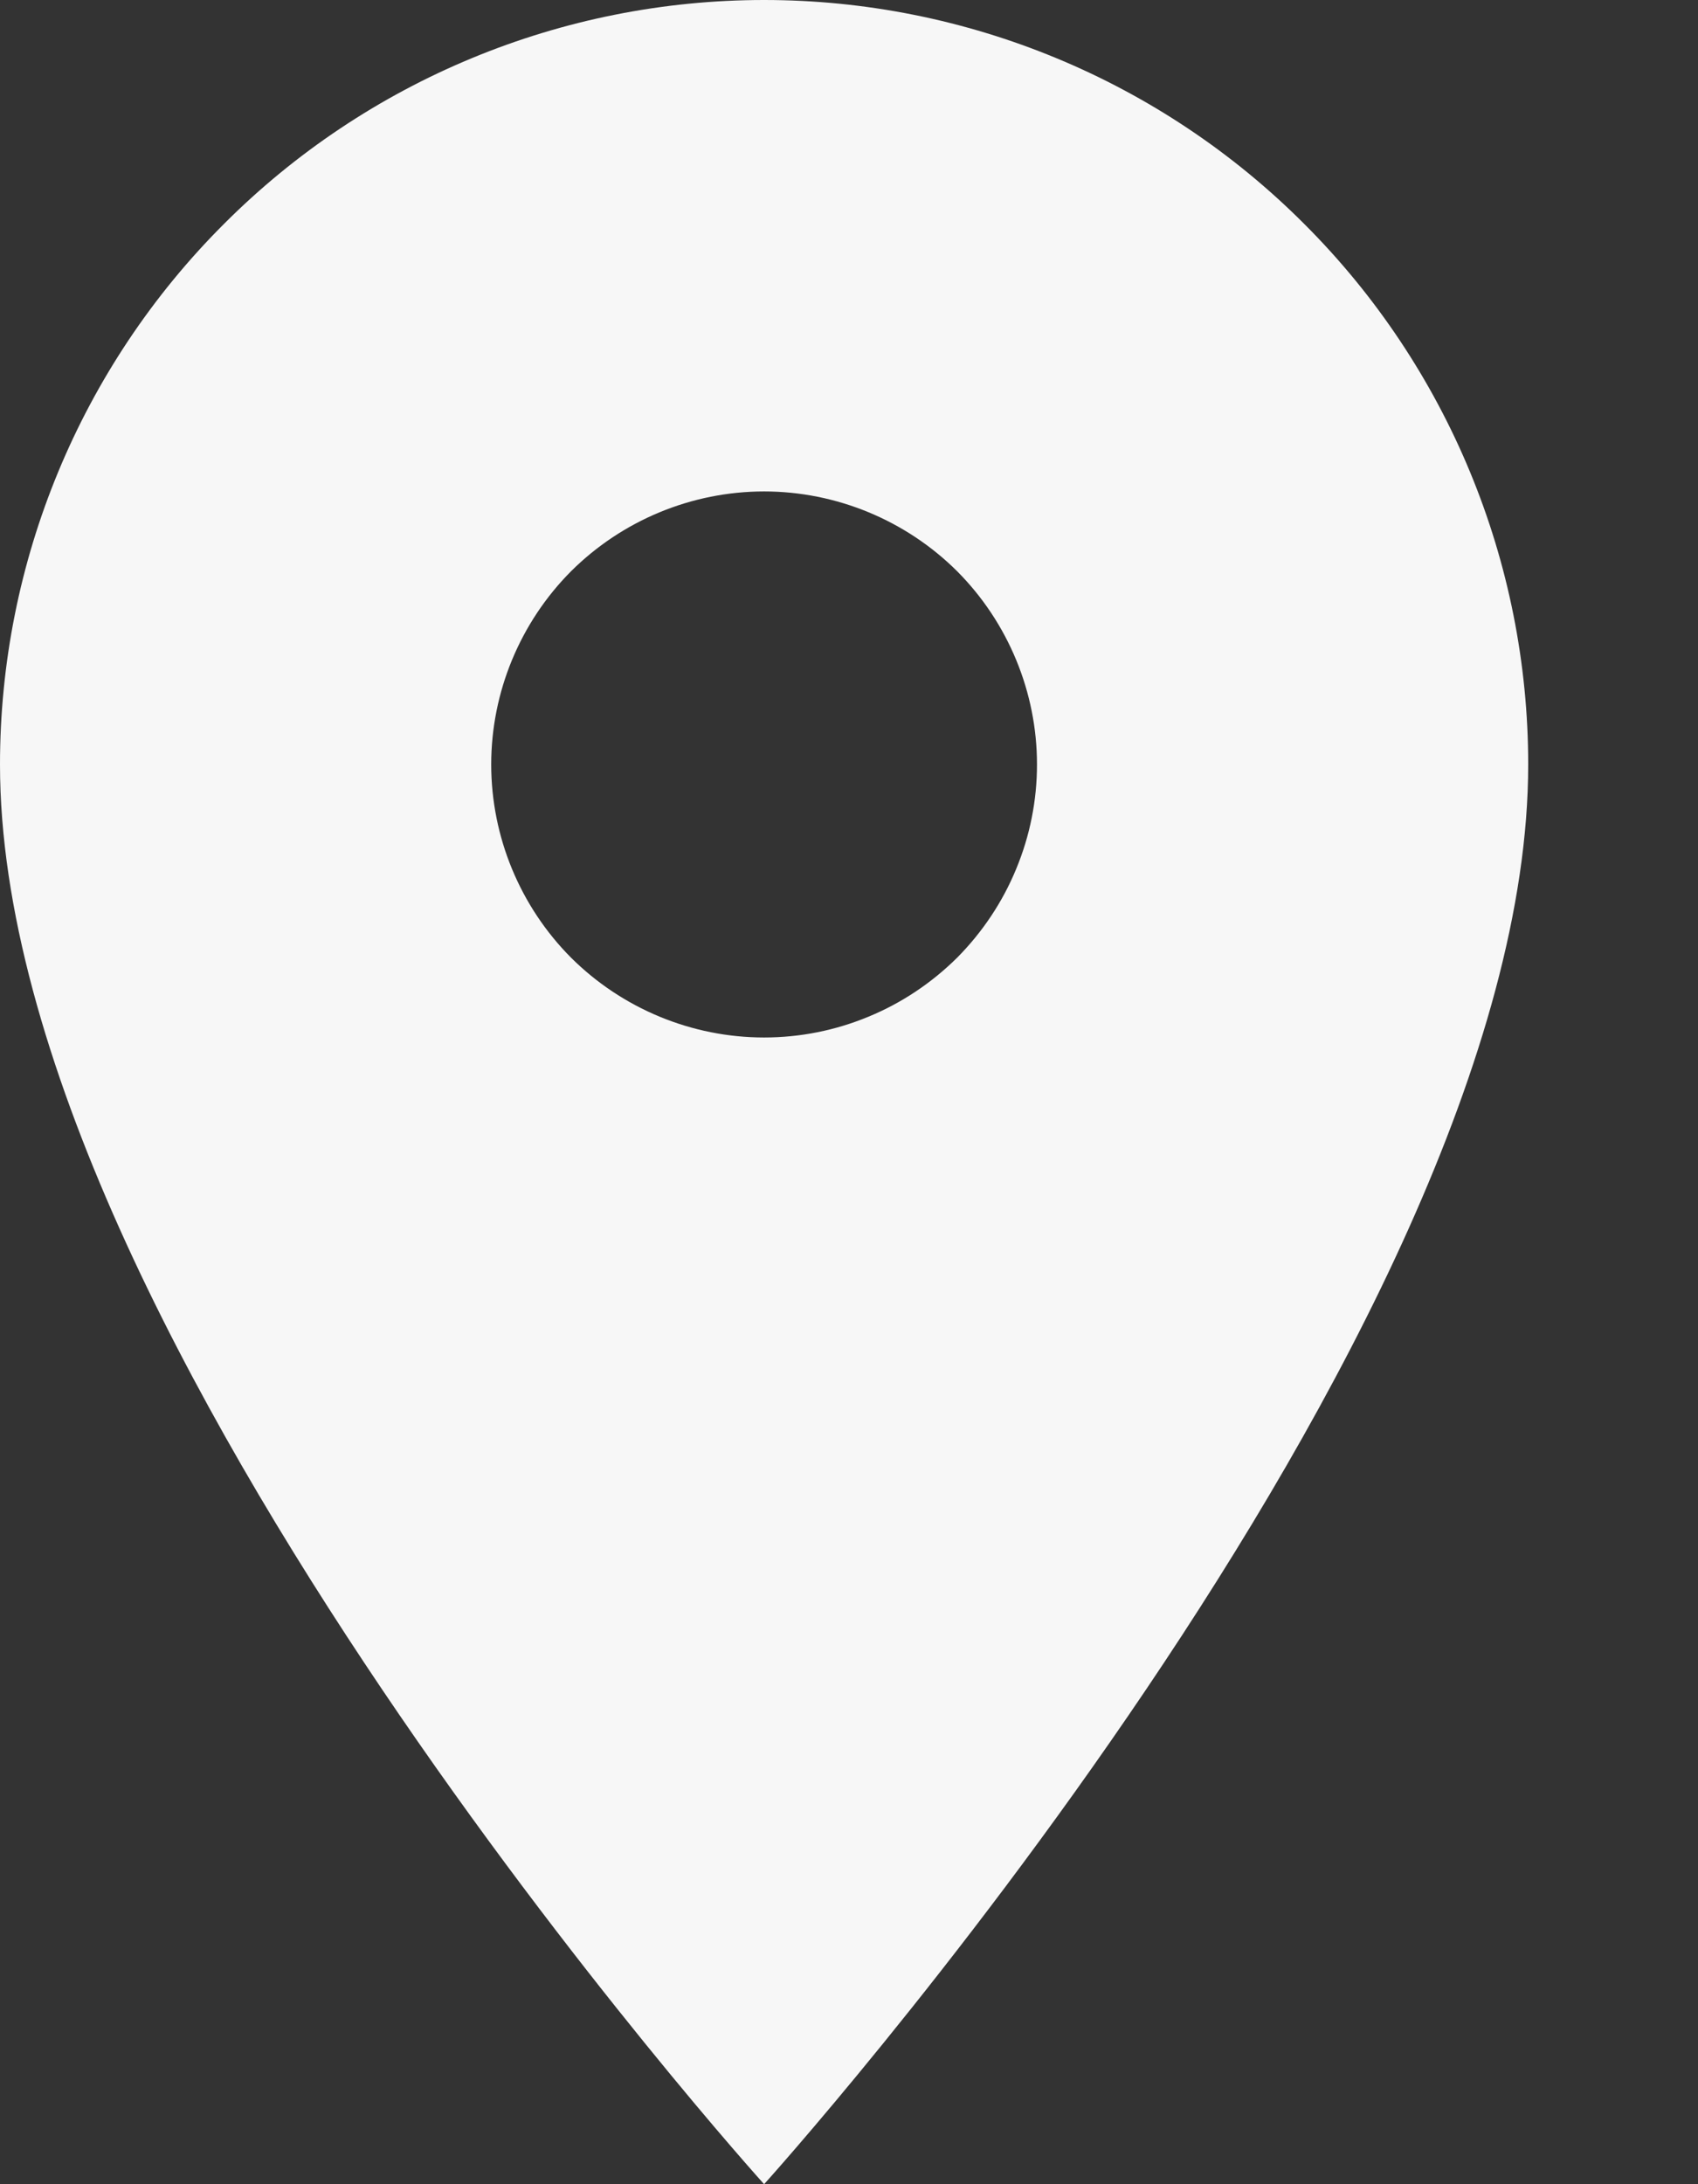 <?xml version="1.0" encoding="UTF-8"?> <svg xmlns="http://www.w3.org/2000/svg" width="7" height="9" viewBox="0 0 7 9" fill="none"><rect x="0" y="0" width="7" height="9" fill="#333333" stroke="none"/><path d="M3.15 4.275C2.852 4.275 2.565 4.156 2.354 3.946C2.144 3.735 2.025 3.448 2.025 3.15C2.025 2.852 2.144 2.565 2.354 2.354C2.565 2.144 2.852 2.025 3.15 2.025C3.448 2.025 3.735 2.144 3.946 2.354C4.156 2.565 4.275 2.852 4.275 3.15C4.275 3.298 4.246 3.444 4.189 3.581C4.133 3.717 4.05 3.841 3.946 3.946C3.841 4.05 3.717 4.133 3.581 4.189C3.444 4.246 3.298 4.275 3.15 4.275ZM3.15 0C2.315 0 1.513 0.332 0.923 0.923C0.332 1.513 0 2.315 0 3.15C0 5.513 3.15 9 3.15 9C3.15 9 6.3 5.513 6.3 3.15C6.3 2.315 5.968 1.513 5.377 0.923C4.787 0.332 3.985 0 3.15 0Z" fill="#F7F7F7"></path></svg> 